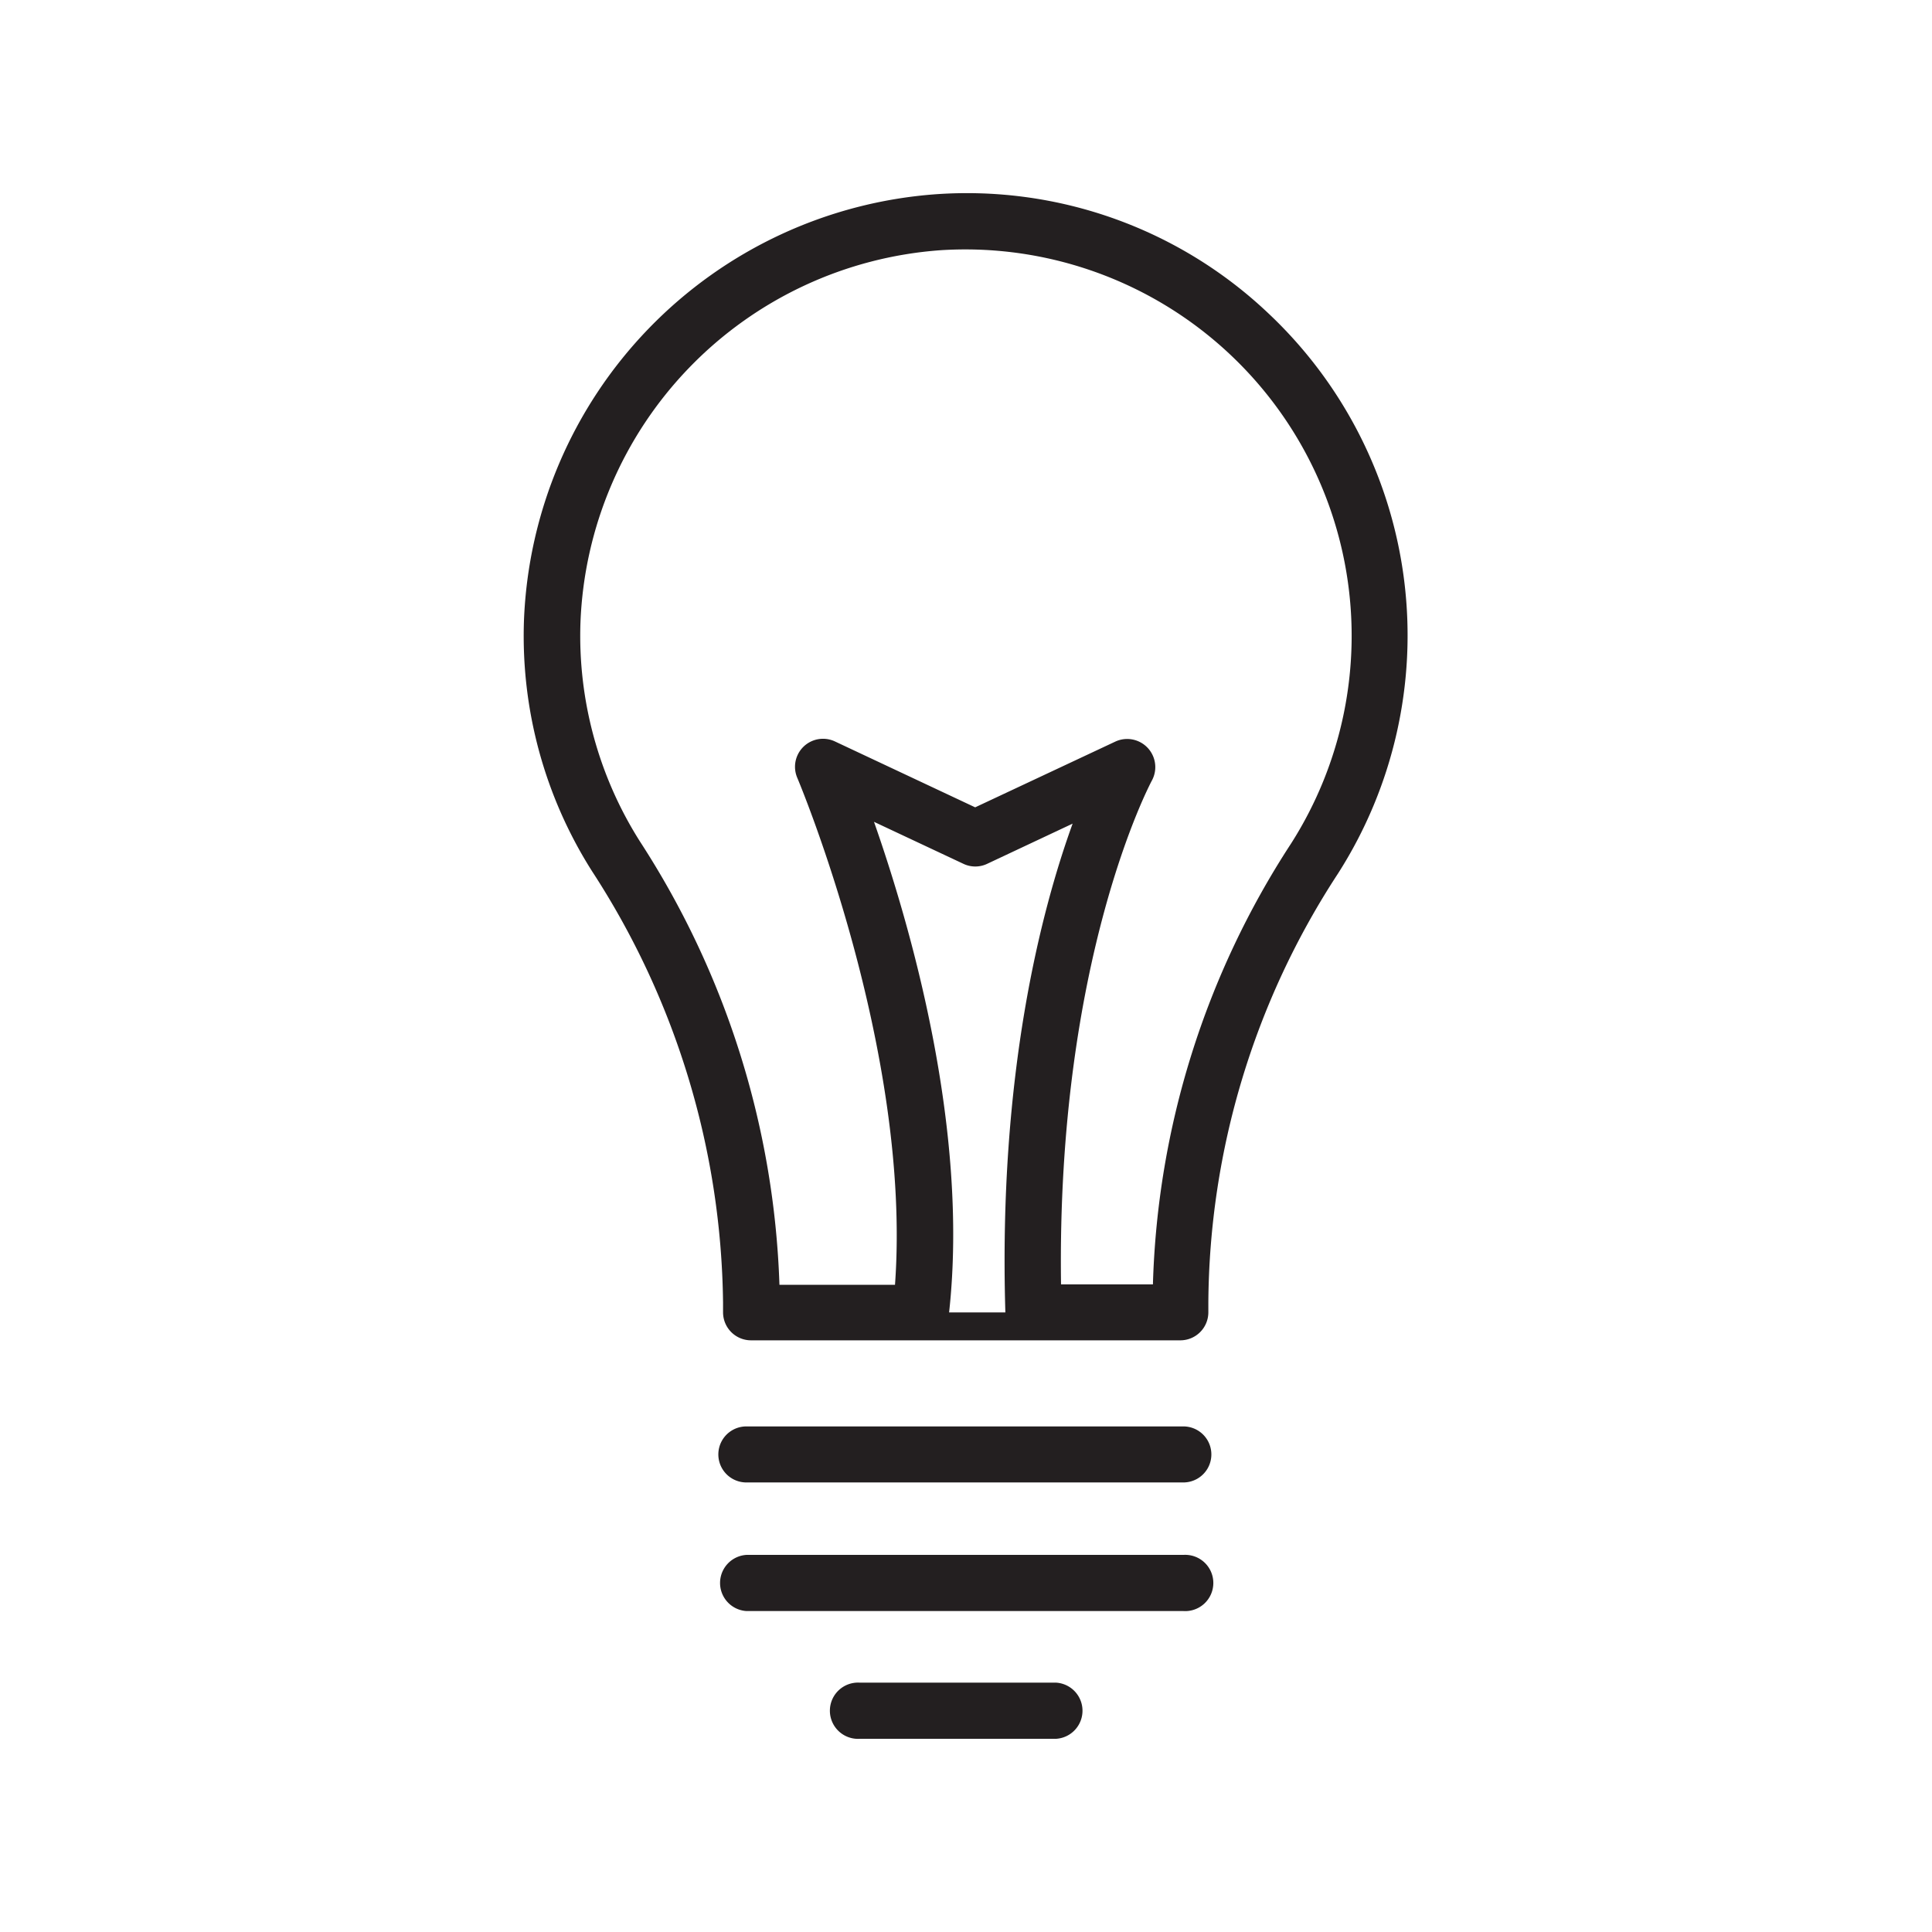 <svg id="Layer_1" data-name="Layer 1" xmlns="http://www.w3.org/2000/svg" viewBox="0 0 160 160"><defs><style>.cls-1{fill:#231f20;}</style></defs><title>lightbulb-1</title><path class="cls-1" d="M105,25.91a36.28,36.28,0,0,0-27.41-9.83,36.82,36.82,0,0,0-34.2,35.38,36.36,36.36,0,0,0,5.66,20.72,66.82,66.82,0,0,1,10.83,35.7v.81A2.32,2.32,0,0,0,62.25,111h35.5a2.32,2.32,0,0,0,2.32-2.32v-.81a65.62,65.62,0,0,1,10.72-35.5A36.62,36.62,0,0,0,105,25.91ZM72.38,68.06l7.39,3.47a2.29,2.29,0,0,0,2,0l7.06-3.32c-2.59,7.15-6.16,20.75-5.57,40.48H78.6C80.28,93.45,75.36,76.55,72.38,68.06Zm15.49,38.31c-.38-27,7.45-41.59,7.53-41.74a2.33,2.33,0,0,0-3-3.23L80.76,66.86,69.14,61.4a2.32,2.32,0,0,0-3.12,3c.1.23,9.51,22.57,8.1,42H64.55A71.72,71.72,0,0,0,53,69.69,31.81,31.81,0,0,1,48.07,51.6,32.15,32.15,0,0,1,77.92,20.72a32,32,0,0,1,29,49.14,70.45,70.45,0,0,0-11.44,36.51Z"/><path class="cls-1" d="M98,118.13H61.81a2.32,2.32,0,0,0,0,4.64H98a2.32,2.32,0,1,0,0-4.64Z"/><path class="cls-1" d="M98,128.77H61.81a2.33,2.33,0,0,0,0,4.65H98a2.33,2.33,0,1,0,0-4.65Z"/><path class="cls-1" d="M87.47,139.35H71.21a2.33,2.33,0,1,0,0,4.65H87.47a2.33,2.33,0,0,0,0-4.65Z"/></svg>